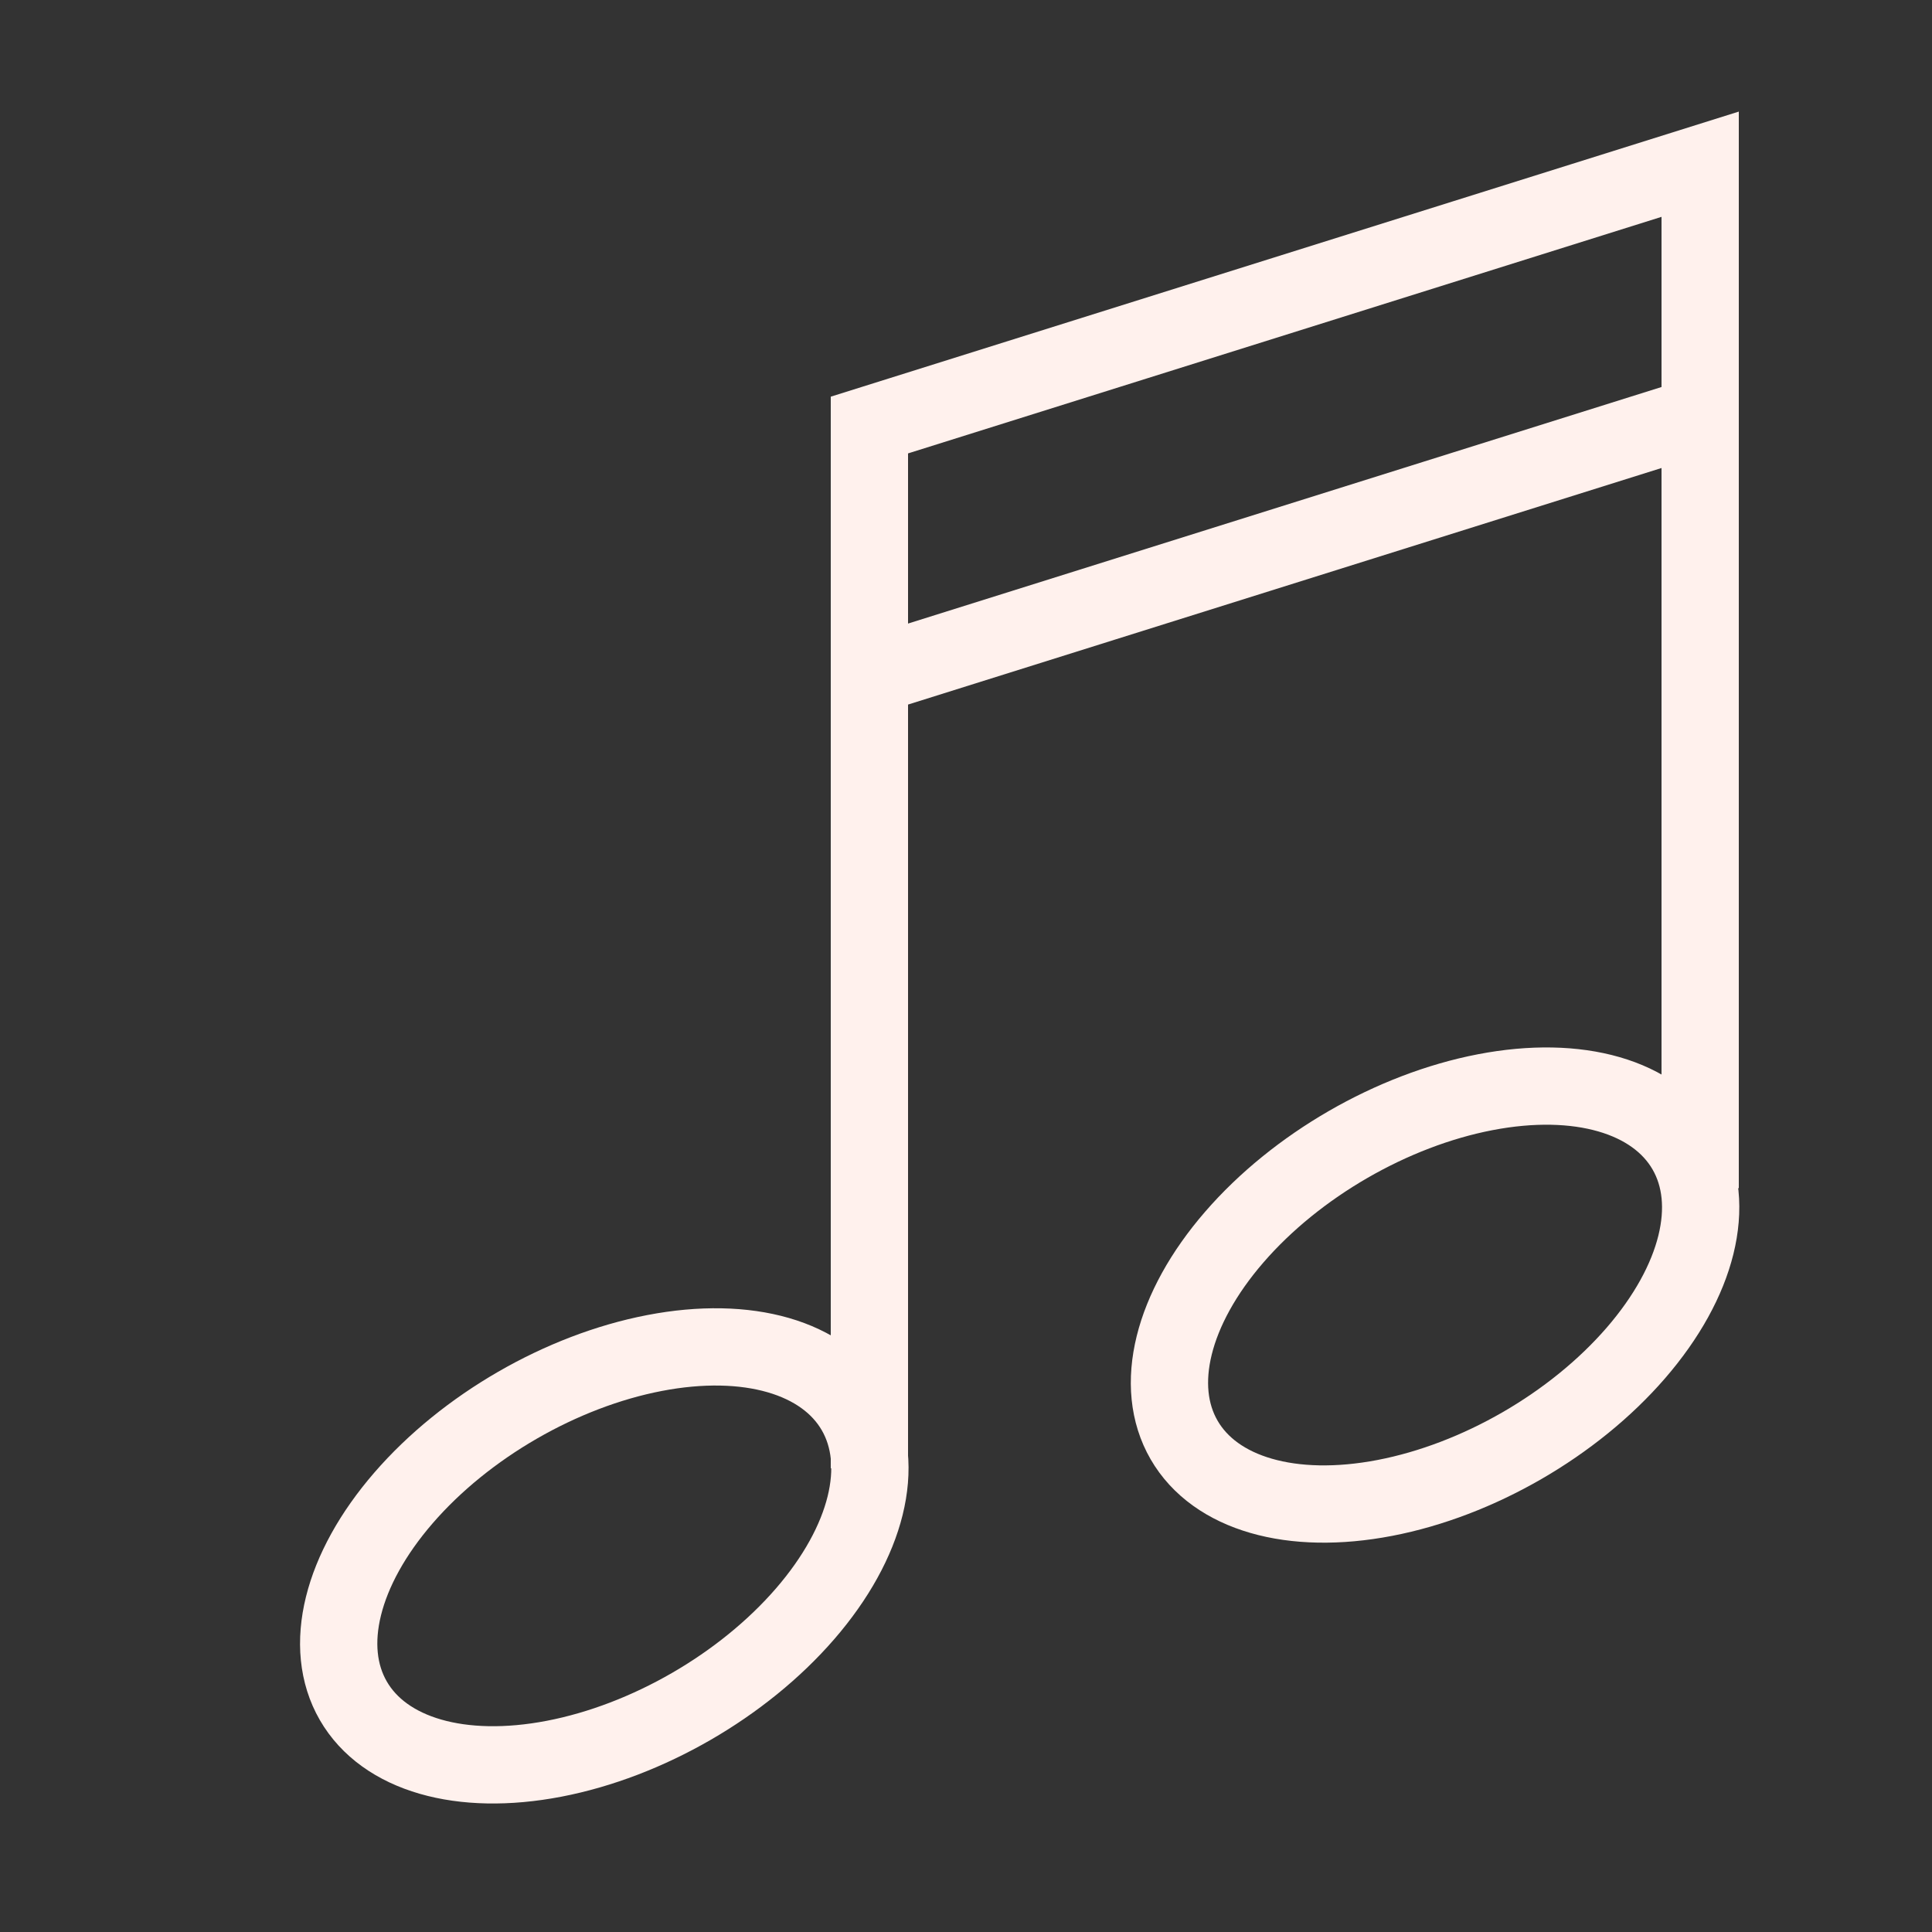 <svg xmlns="http://www.w3.org/2000/svg" viewBox="0 0 1000 1000" width="32" height="32">
	<rect x="0" y="0" width="1000" height="1000" fill="#333333" stroke="none"/>
	<g stroke="#fff1ed" fill="none" stroke-width="40">
	<path d="M880 615 880 85 450 220 450 760 M880 215 450 350" />
	<ellipse id="note" cx="306" cy="820" rx="150" ry="90" transform="rotate(-30 282 800)" />
	<use href="#note" transform="translate(430 -135)" />
	</g>
</svg>
